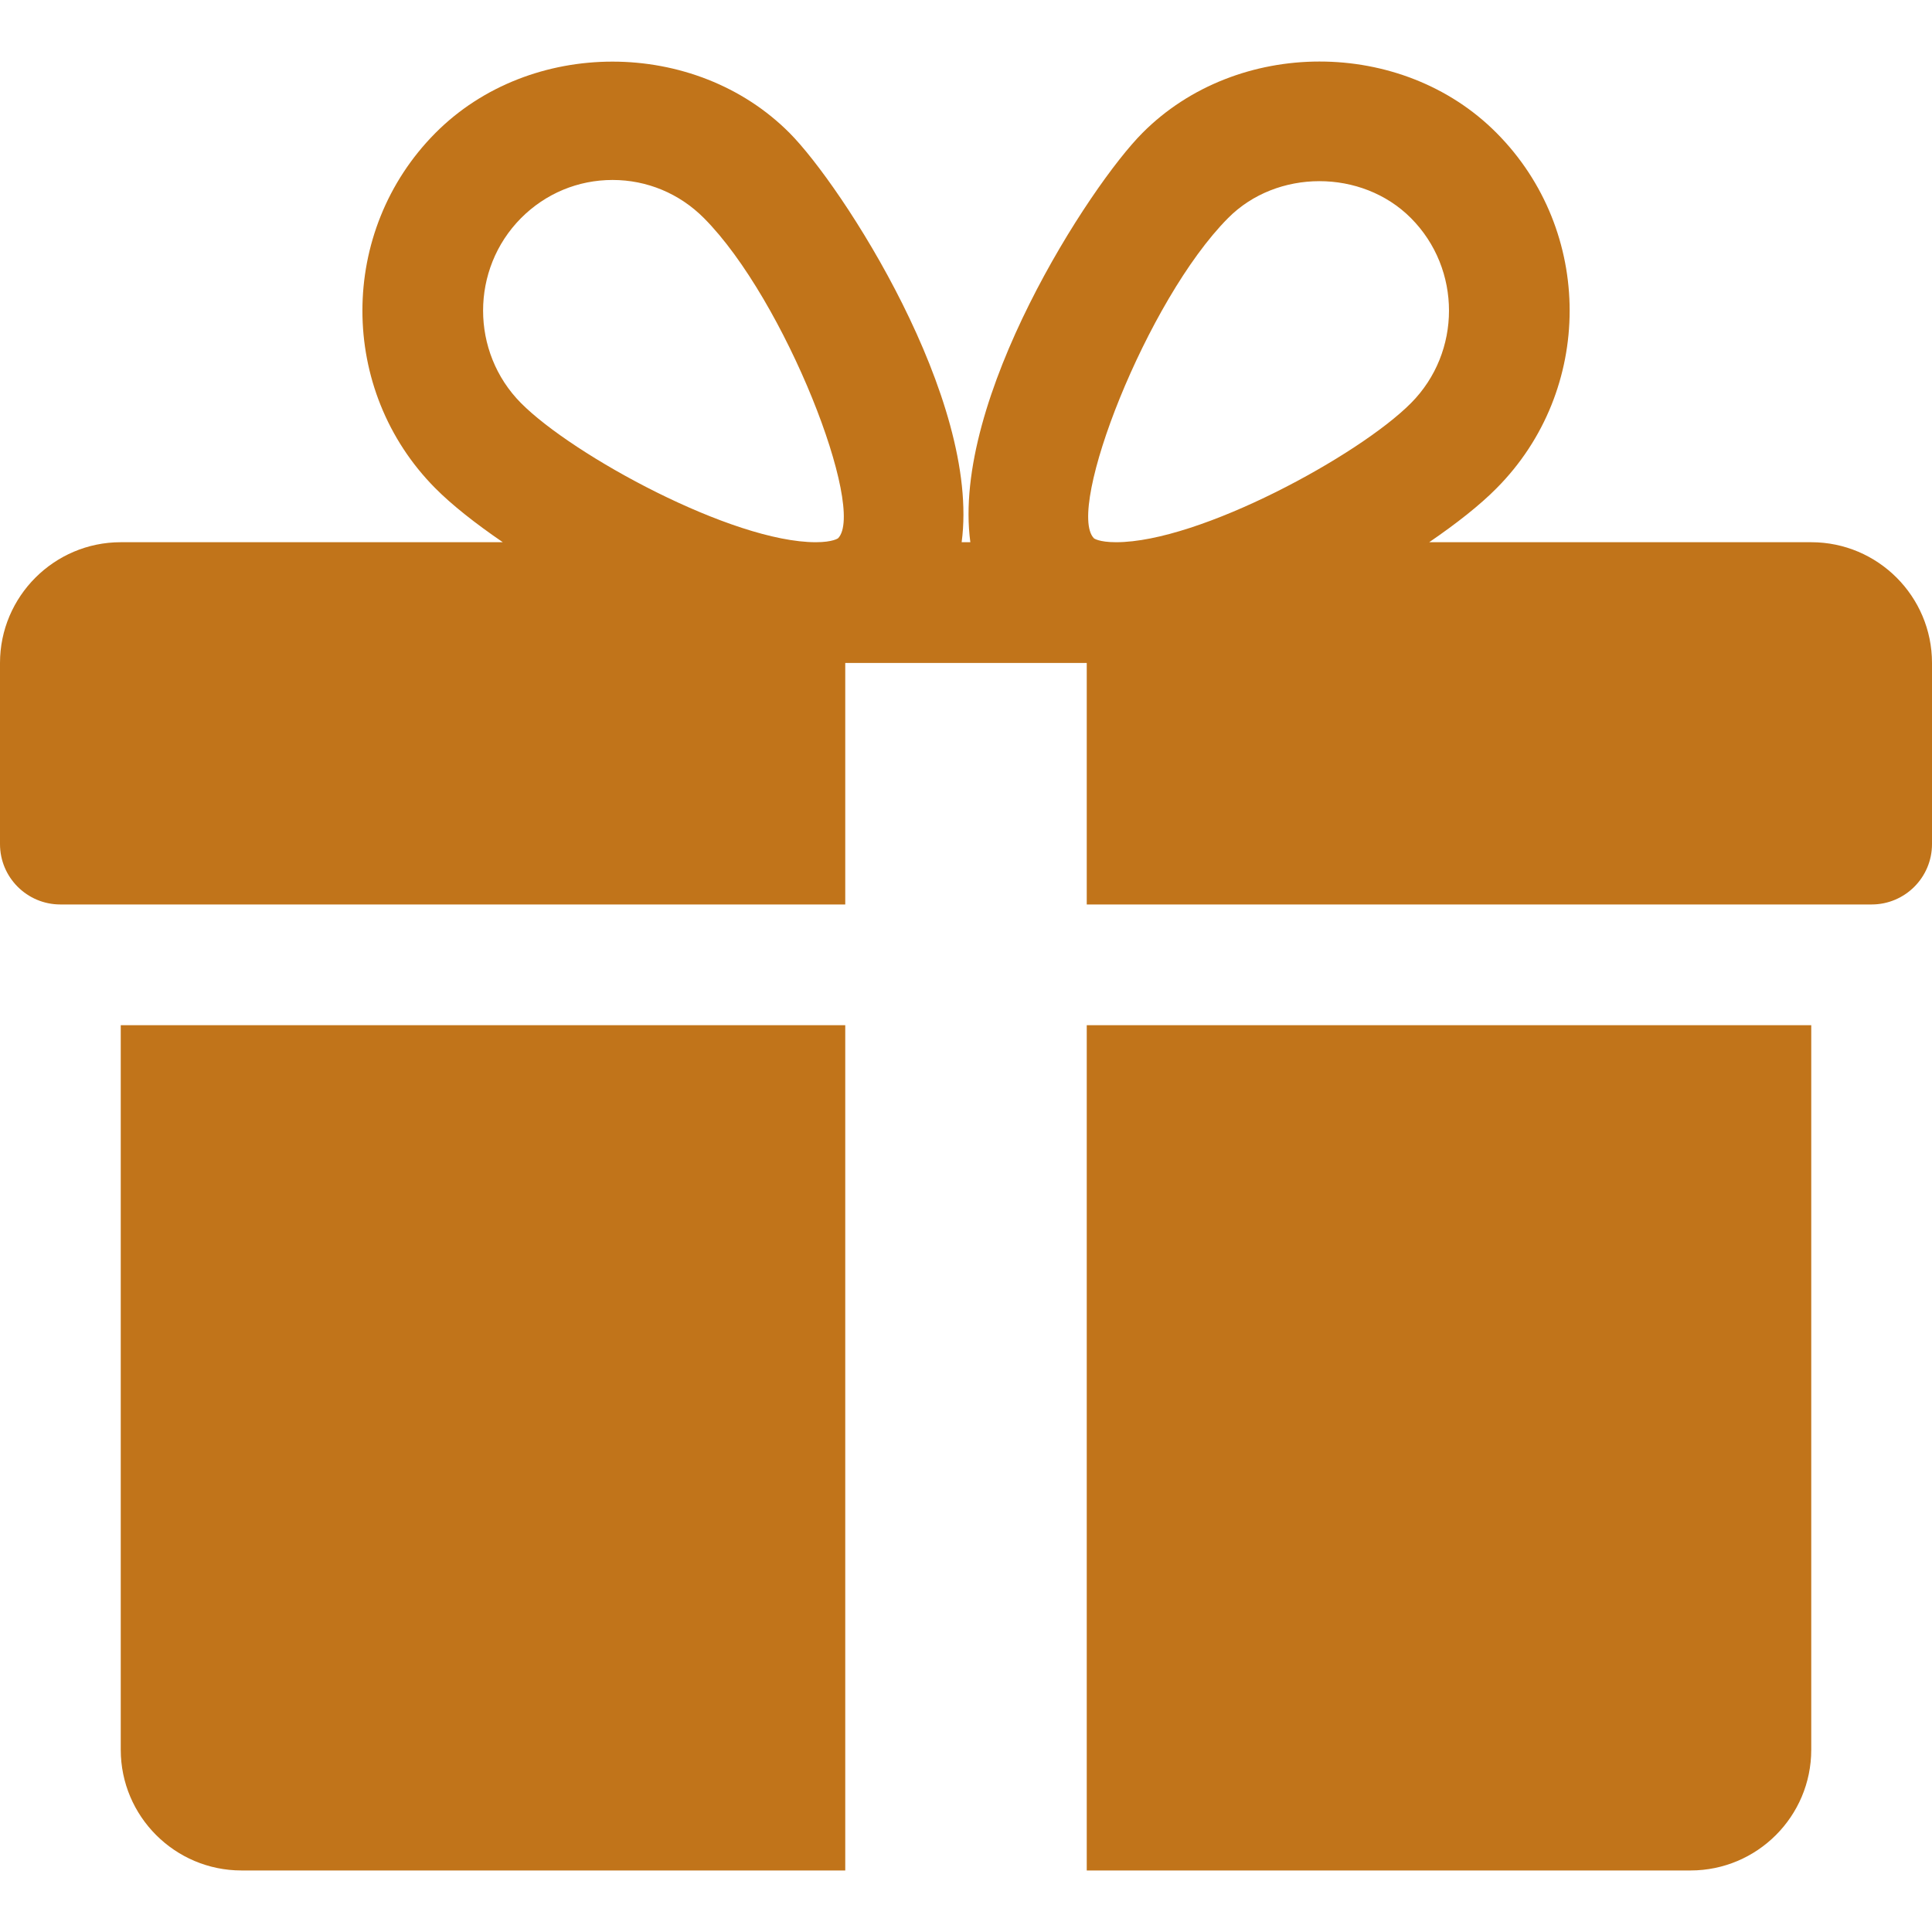<svg width="120" height="120" viewBox="0 0 120 120" fill="none" xmlns="http://www.w3.org/2000/svg">
<path d="M7.5 63.678V108.678C7.5 112.818 10.867 116.178 15 116.178H52.5V63.678H7.5Z" fill="#C1741A"/>
<path d="M112.5 33.678H88.77C90.472 32.515 91.935 31.36 92.955 30.325C99.007 24.243 99.007 14.343 92.955 8.26C87.075 2.335 76.83 2.35 70.957 8.26C67.703 11.523 59.078 24.805 60.27 33.678H59.73C60.915 24.805 52.29 11.523 49.042 8.26C43.163 2.35 32.917 2.35 27.045 8.26C21 14.343 21 24.243 27.038 30.325C28.065 31.36 29.527 32.515 31.23 33.678H7.5C3.368 33.678 0 37.045 0 41.178V52.428C0 54.498 1.68 56.178 3.75 56.178H52.5V41.178H67.5V56.178H116.25C118.32 56.178 120 54.498 120 52.428V41.178C120 37.045 116.64 33.678 112.5 33.678ZM52.057 33.43C52.057 33.43 51.742 33.678 50.67 33.678C45.487 33.678 35.595 28.293 32.362 25.038C29.22 21.873 29.22 16.713 32.362 13.548C33.885 12.018 35.903 11.178 38.047 11.178C40.185 11.178 42.203 12.018 43.725 13.548C48.78 18.633 53.805 31.623 52.057 33.43ZM69.323 33.678C68.257 33.678 67.942 33.438 67.942 33.43C66.195 31.623 71.22 18.633 76.275 13.548C79.297 10.495 84.585 10.48 87.638 13.548C90.787 16.713 90.787 21.873 87.638 25.038C84.405 28.293 74.513 33.678 69.323 33.678Z" fill="#C1741A"/>
<path d="M67.5 63.678V116.178H105C109.14 116.178 112.5 112.818 112.5 108.678V63.678H67.5Z" fill="#C1741A"/>
</svg>
